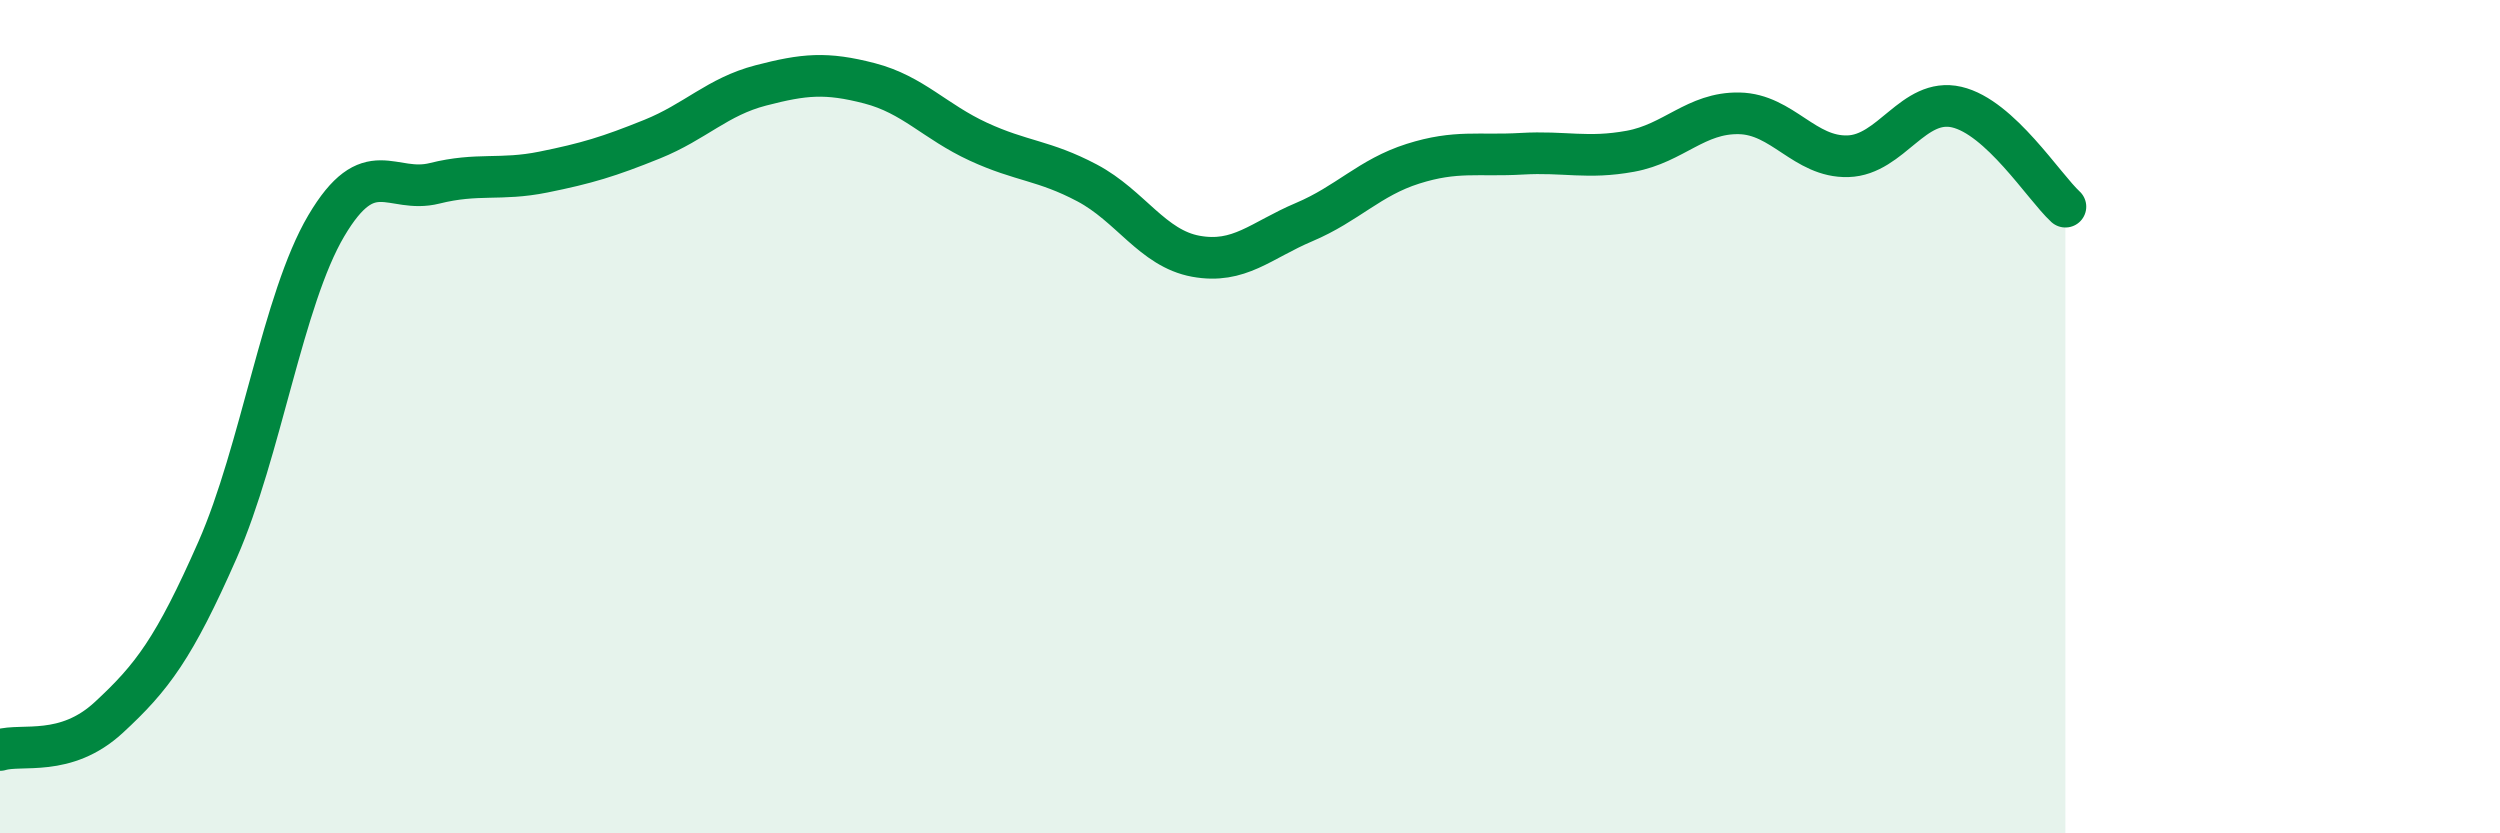 
    <svg width="60" height="20" viewBox="0 0 60 20" xmlns="http://www.w3.org/2000/svg">
      <path
        d="M 0,18 C 0.52,17.84 1.57,18.18 2.61,17.22 C 3.65,16.26 4.18,15.56 5.22,13.2 C 6.26,10.84 6.79,7.18 7.83,5.42 C 8.87,3.66 9.39,4.66 10.43,4.4 C 11.47,4.14 12,4.34 13.04,4.13 C 14.08,3.92 14.61,3.76 15.65,3.34 C 16.69,2.92 17.22,2.32 18.26,2.05 C 19.3,1.78 19.83,1.73 20.87,2 C 21.91,2.27 22.44,2.92 23.48,3.4 C 24.52,3.88 25.05,3.84 26.09,4.39 C 27.13,4.94 27.66,5.96 28.7,6.15 C 29.74,6.34 30.26,5.77 31.3,5.33 C 32.34,4.89 32.87,4.26 33.91,3.93 C 34.95,3.6 35.48,3.75 36.52,3.69 C 37.56,3.63 38.09,3.82 39.13,3.63 C 40.17,3.44 40.7,2.7 41.74,2.72 C 42.78,2.74 43.31,3.78 44.35,3.75 C 45.39,3.72 45.92,2.33 46.96,2.57 C 48,2.81 49.05,4.48 49.57,4.96L49.57 20L0 20Z"
        fill="#008740"
        opacity="0.1"
        stroke-linecap="round"
        stroke-linejoin="round"
      />
      <path
        d="M 0,18 C 0.52,17.84 1.57,18.18 2.61,17.22 C 3.65,16.26 4.18,15.56 5.22,13.2 C 6.26,10.84 6.79,7.18 7.83,5.42 C 8.87,3.66 9.39,4.66 10.43,4.4 C 11.47,4.14 12,4.34 13.04,4.13 C 14.08,3.92 14.61,3.76 15.65,3.34 C 16.69,2.92 17.22,2.32 18.26,2.05 C 19.3,1.78 19.83,1.73 20.87,2 C 21.91,2.27 22.44,2.92 23.48,3.4 C 24.52,3.88 25.05,3.84 26.09,4.39 C 27.13,4.94 27.66,5.96 28.7,6.15 C 29.74,6.34 30.26,5.77 31.3,5.33 C 32.34,4.89 32.87,4.26 33.91,3.93 C 34.95,3.6 35.48,3.75 36.52,3.69 C 37.56,3.63 38.09,3.82 39.13,3.63 C 40.17,3.44 40.7,2.7 41.74,2.72 C 42.78,2.74 43.31,3.78 44.35,3.75 C 45.39,3.72 45.92,2.33 46.96,2.57 C 48,2.81 49.05,4.48 49.57,4.96"
        stroke="#008740"
        stroke-width="1"
        fill="none"
        stroke-linecap="round"
        stroke-linejoin="round"
      />
    </svg>
  